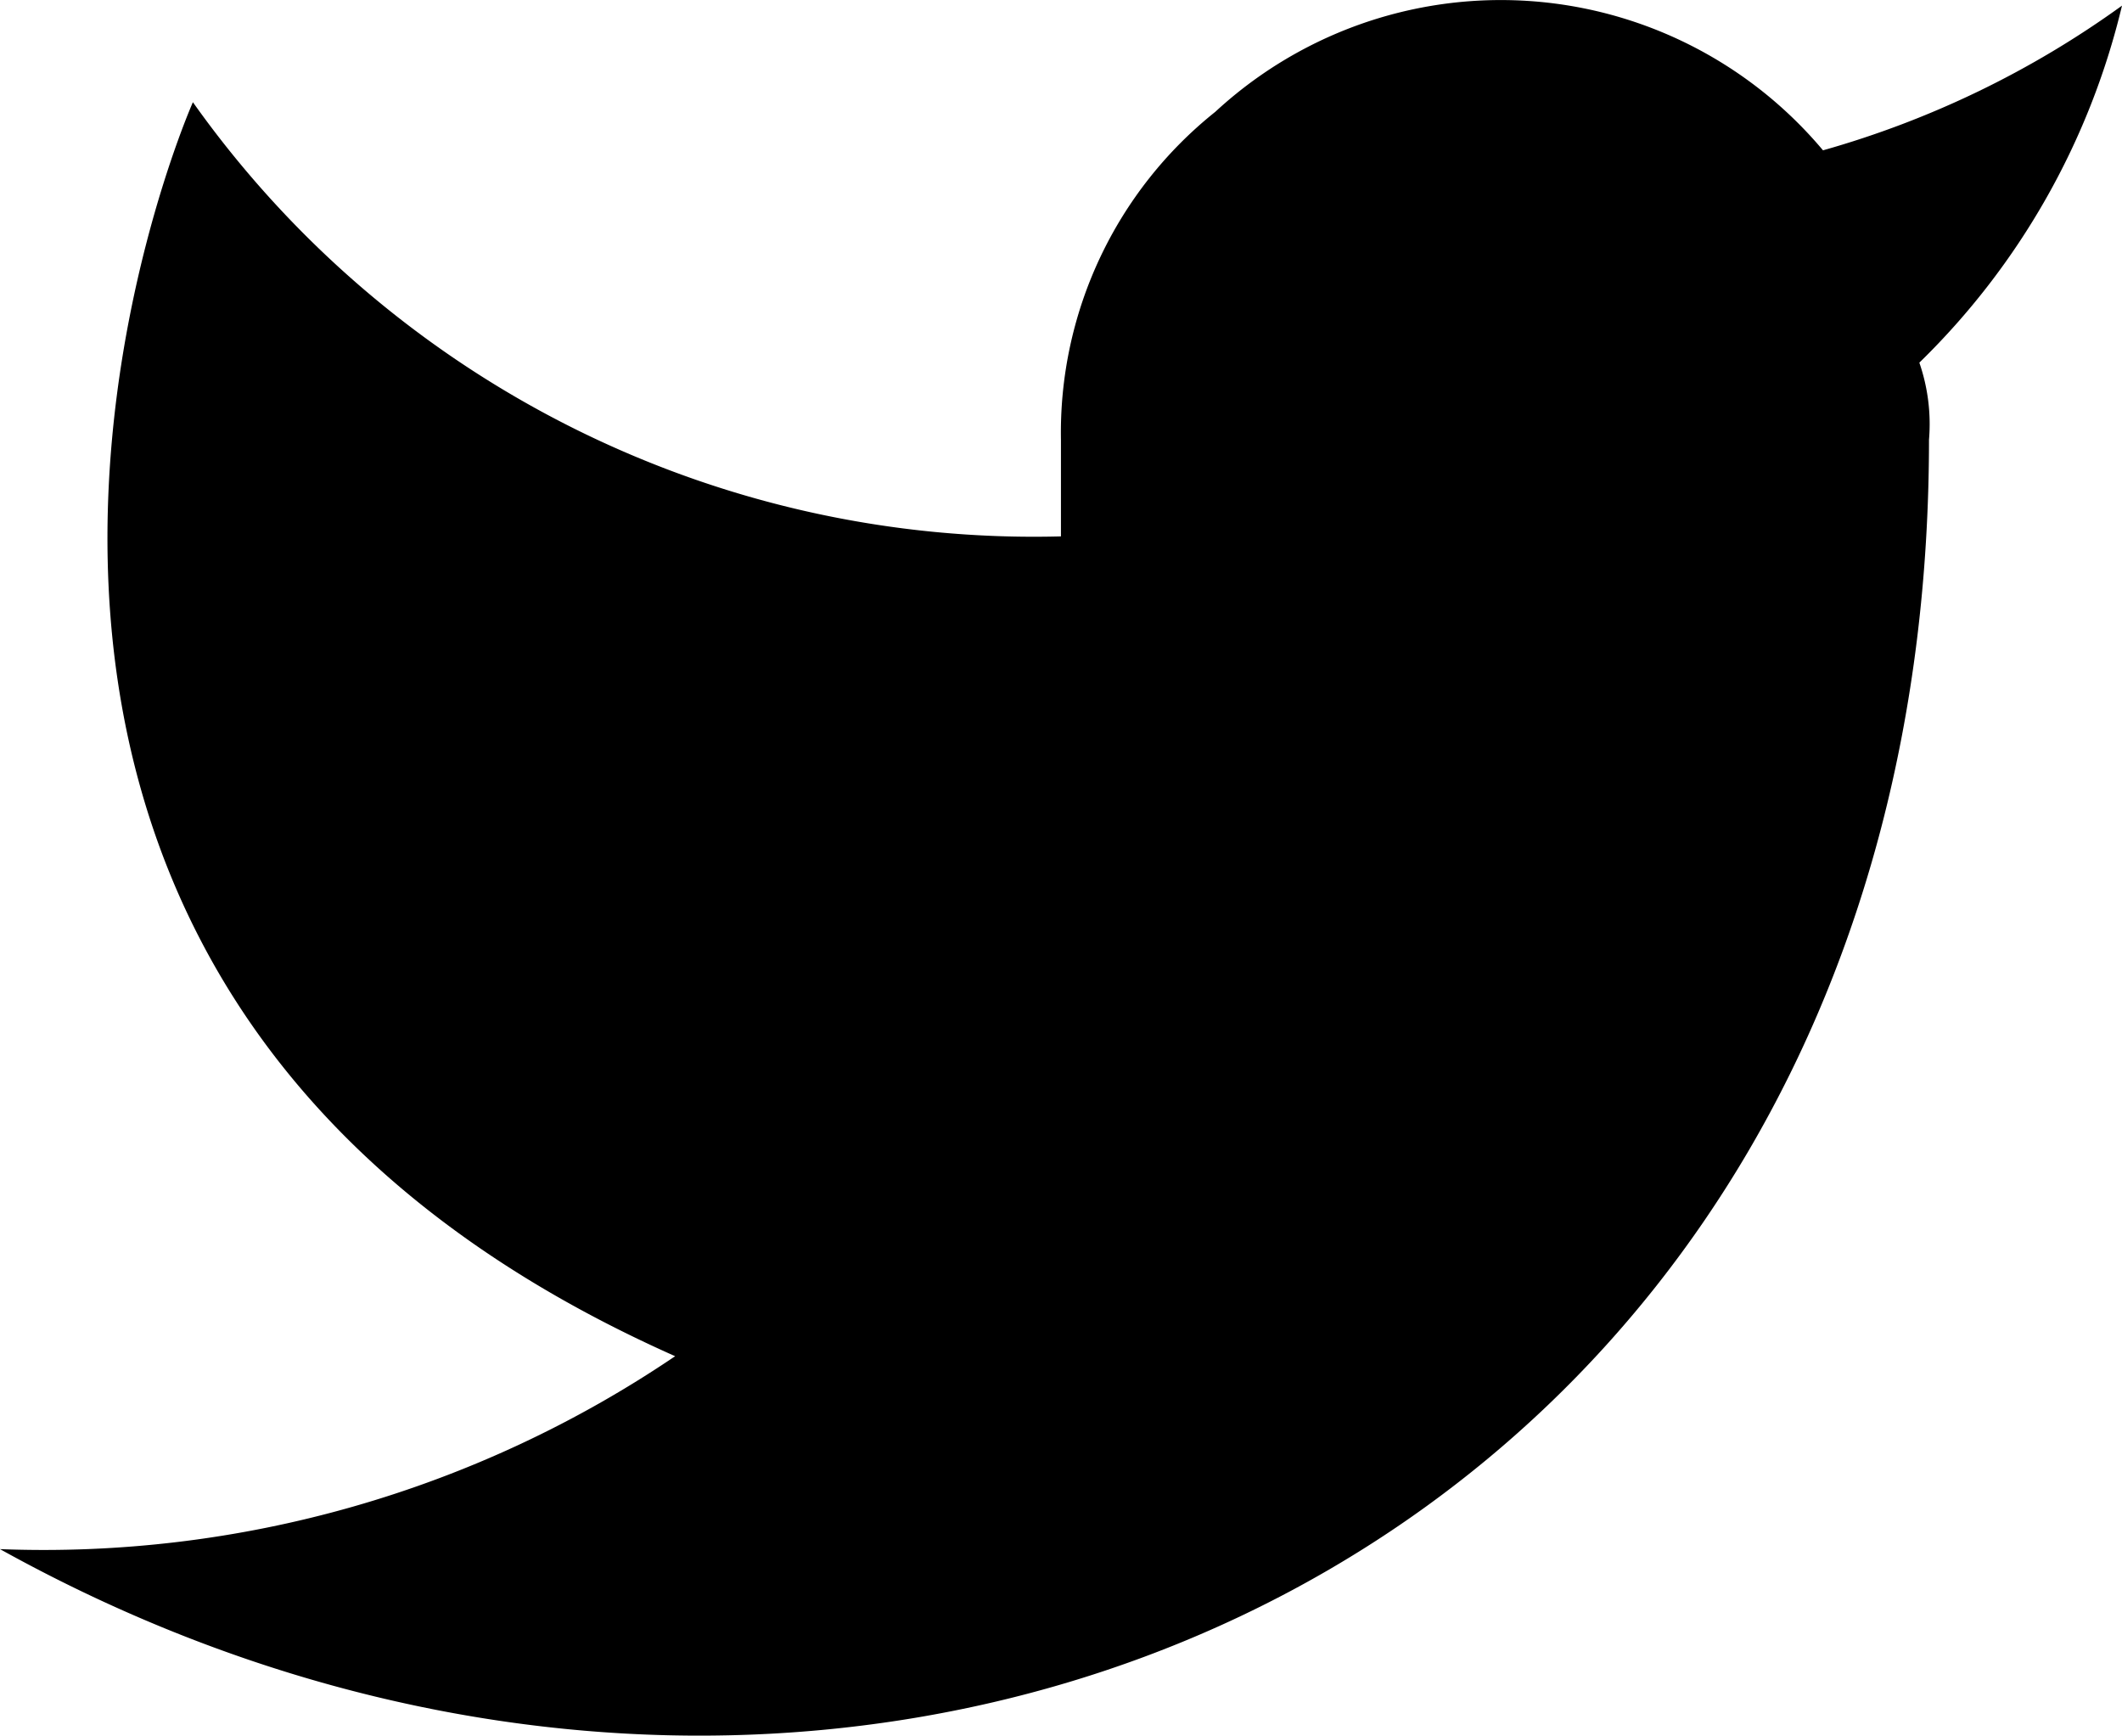 <svg xmlns="http://www.w3.org/2000/svg" width="19.581" height="16.014" viewBox="0 0 19.581 16.014">
  <path id="Path_6369" data-name="Path 6369" d="M19.581-.007a8.782,8.782,0,0,1-2.759,1.335A3.881,3.881,0,0,0,11.214.973,3.787,3.787,0,0,0,9.79,4v.89A9.515,9.515,0,0,1,1.78.884s-3.56,8.01,4.45,11.57A10.389,10.389,0,0,1,0,14.234c8.01,4.45,17.8,0,17.8-10.235a1.735,1.735,0,0,0-.089-.712A6.8,6.8,0,0,0,19.581-.007Z" transform="translate(0 0.059)"/>
</svg>
